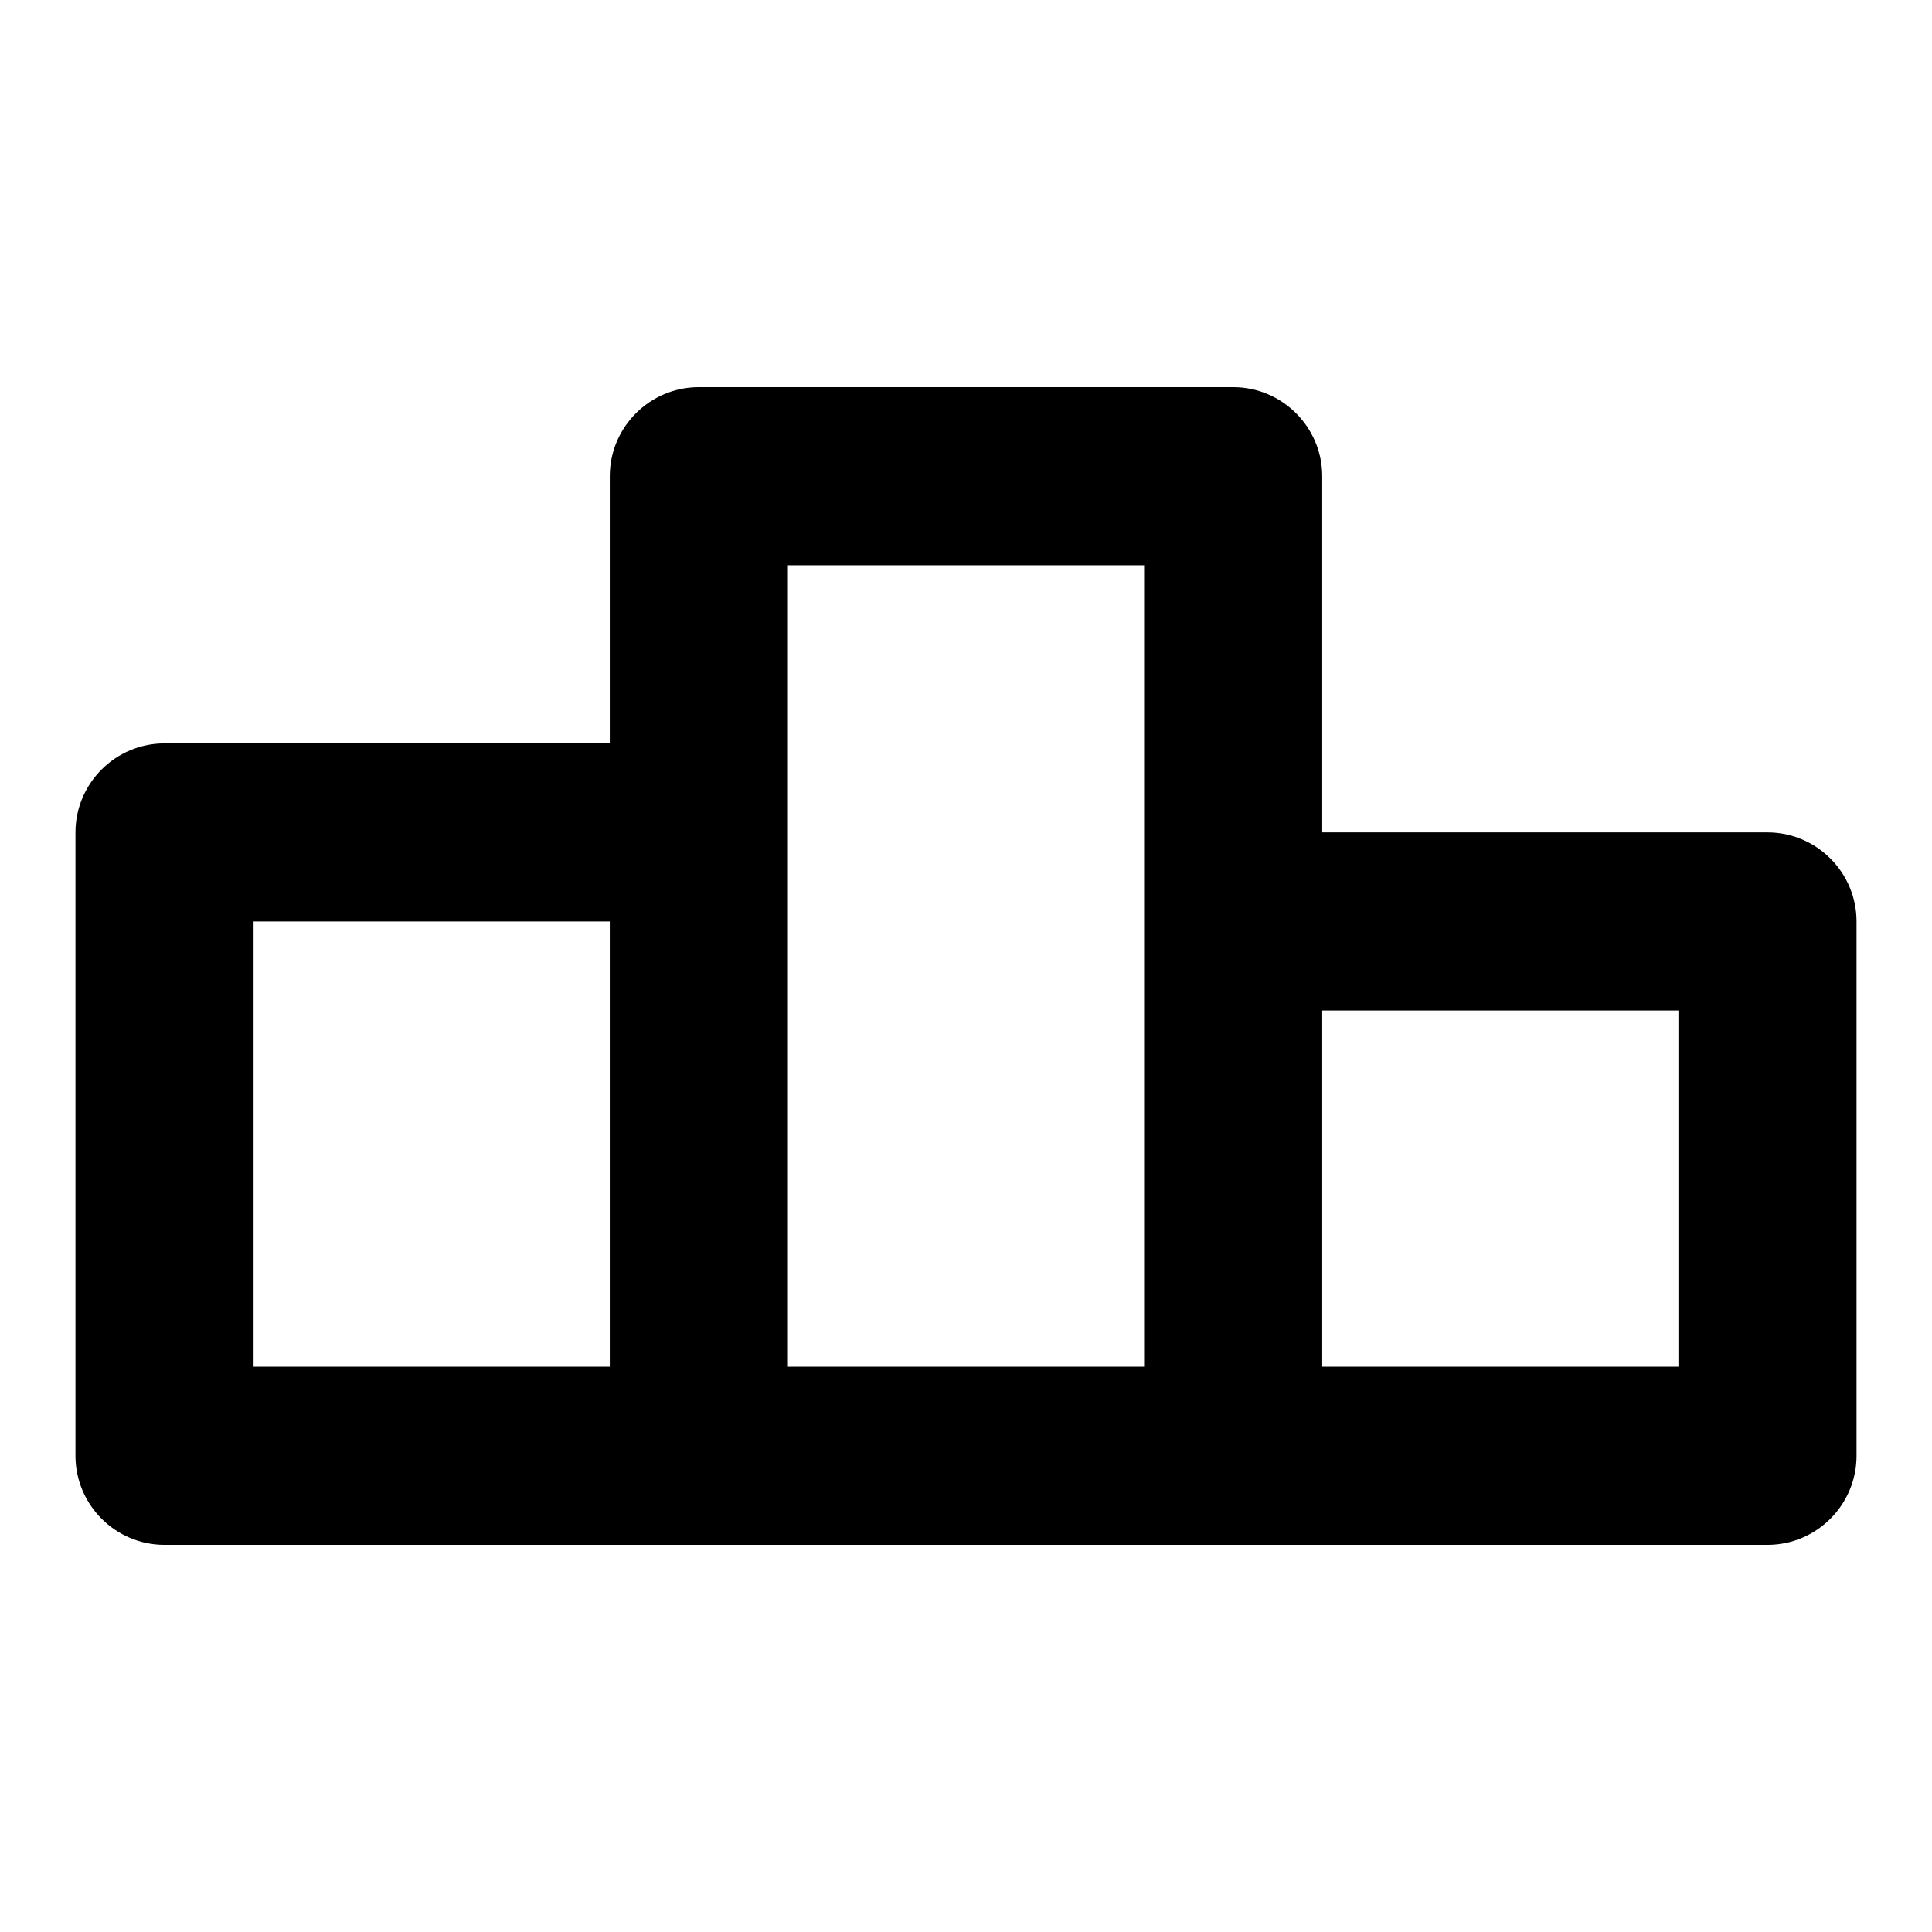 <?xml version="1.0" encoding="utf-8"?>
<!-- Svg Vector Icons : http://www.onlinewebfonts.com/icon -->
<!DOCTYPE svg PUBLIC "-//W3C//DTD SVG 1.1//EN" "http://www.w3.org/Graphics/SVG/1.1/DTD/svg11.dtd">
<svg version="1.1" xmlns="http://www.w3.org/2000/svg" xmlns:xlink="http://www.w3.org/1999/xlink" x="0px" y="0px" viewBox="0 0 256 256" enable-background="new 0 0 256 256" xml:space="preserve">
<g><g><path fill="#000000" d="M222.4,181.1h-47.2v-47.2h47.2V181.1z M104.4,74.9h47.2v106.2h-47.2V74.9z M33.6,122.1h47.2v59H33.6V122.1z M234.2,110.3h-59V63.1c0-6.5-5.3-11.8-11.8-11.8H92.6c-6.5,0-11.8,5.3-11.8,11.8v35.4h-59c-6.5,0-11.8,5.3-11.8,11.8v82.6c0,6.5,5.3,11.8,11.8,11.8h70.8h70.8h70.8c6.5,0,11.8-5.3,11.8-11.8v-70.8C246,115.6,240.7,110.3,234.2,110.3L234.2,110.3z"/></g></g>
</svg>